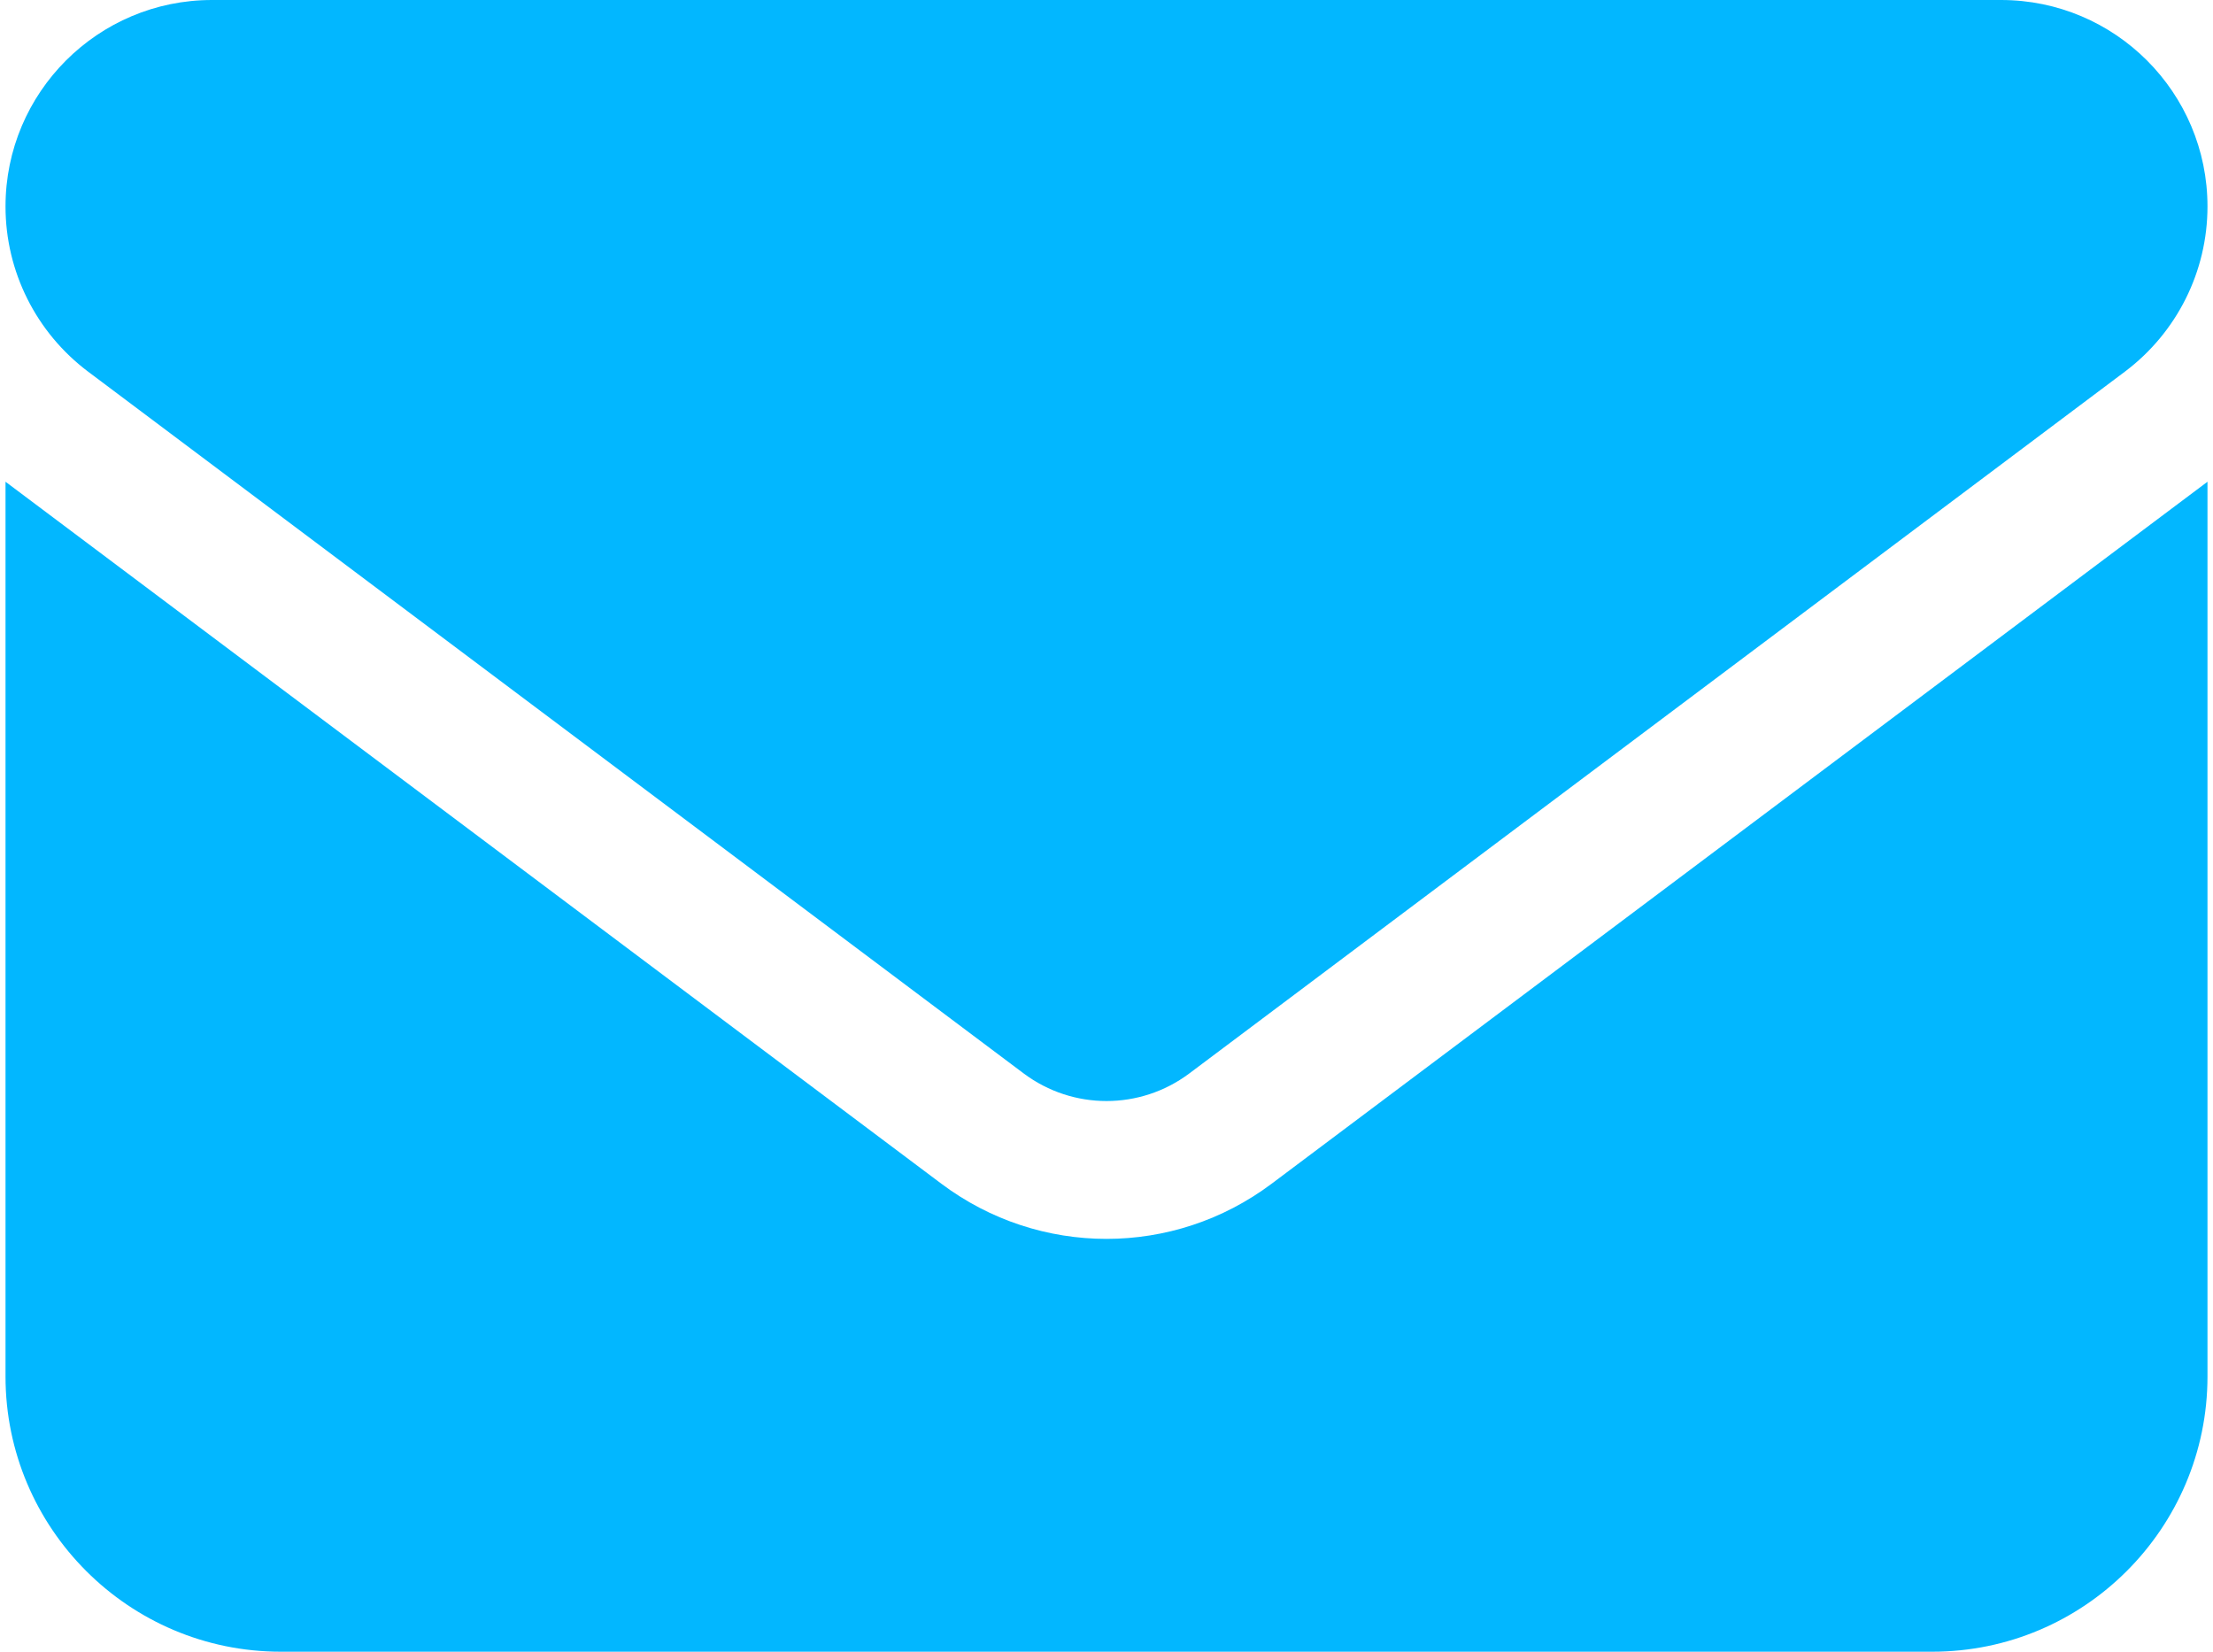 <svg width="67" height="50" viewBox="0 0 67 50" fill="none" xmlns="http://www.w3.org/2000/svg">
<path d="M6.417 0C2.966 0 0.167 2.799 0.167 6.25C0.167 8.216 1.091 10.065 2.667 11.25L31 32.5C32.484 33.607 34.516 33.607 36 32.5L64.333 11.25C65.909 10.065 66.833 8.216 66.833 6.25C66.833 2.799 64.034 0 60.583 0H6.417ZM0.167 14.583V41.667C0.167 46.263 3.903 50 8.5 50H58.5C63.096 50 66.833 46.263 66.833 41.667V14.583L38.5 35.833C35.531 38.06 31.469 38.06 28.5 35.833L0.167 14.583Z" fill="#02B7FF"/>
</svg>
